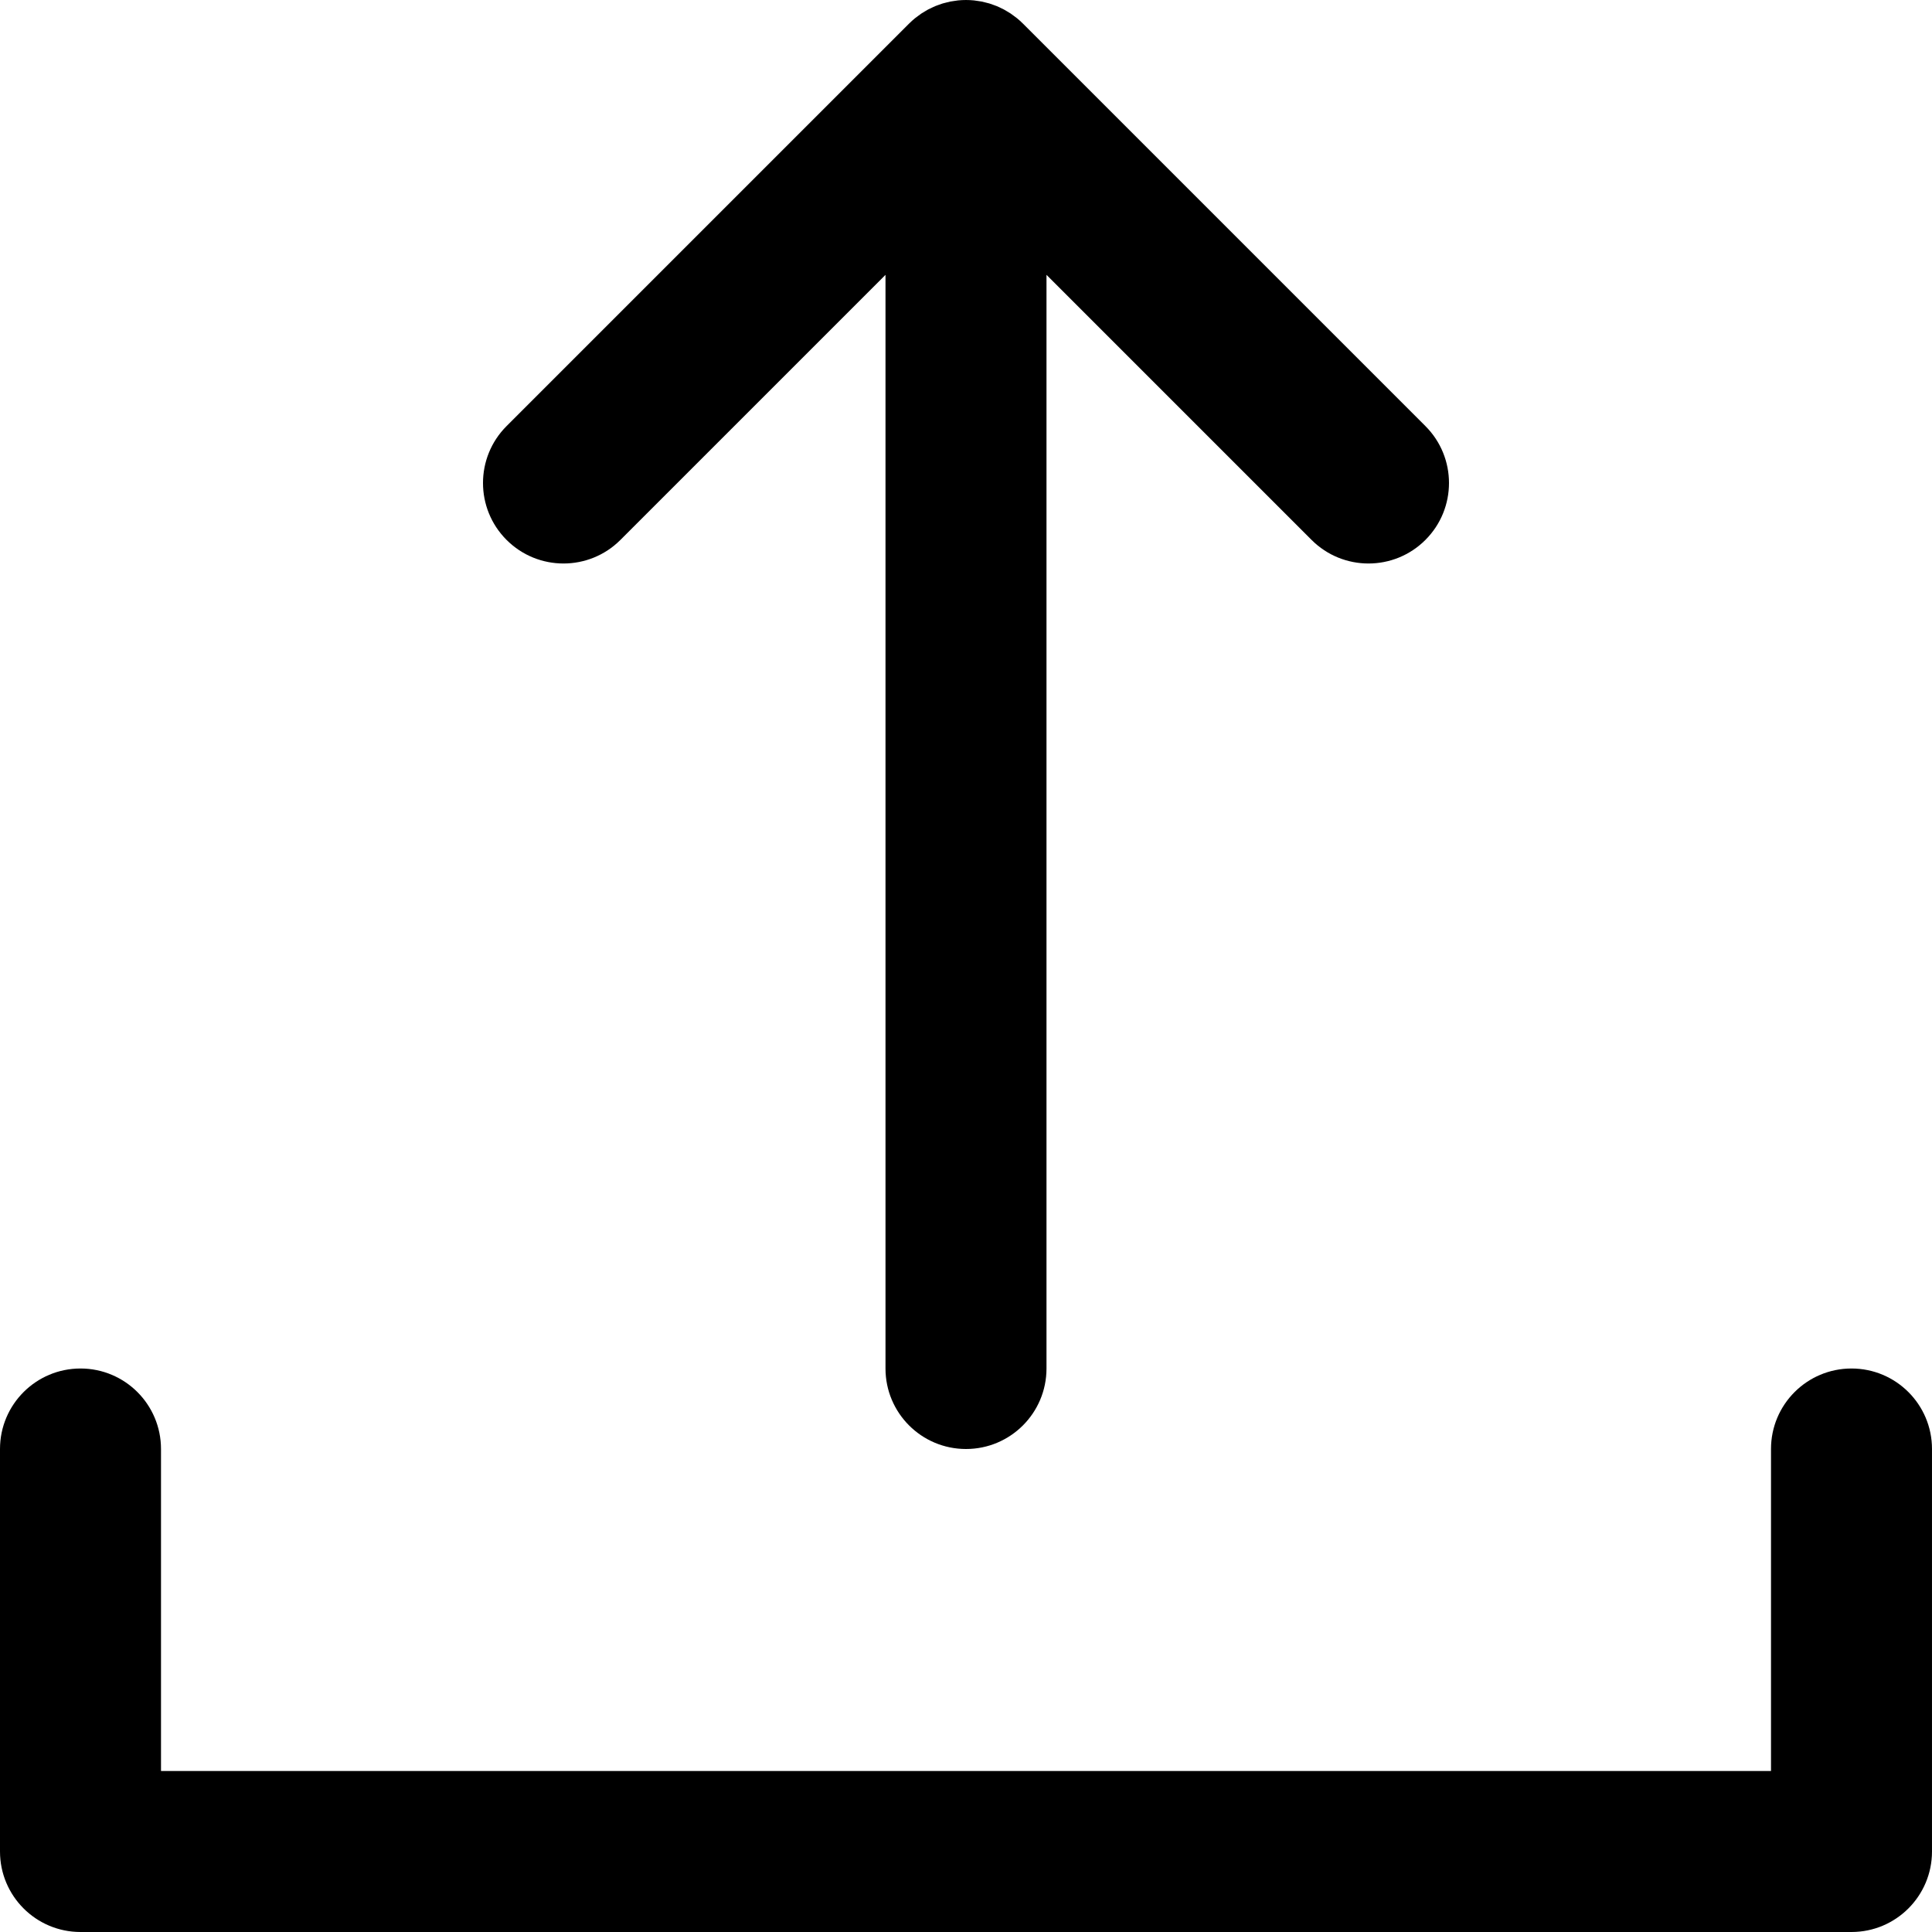<?xml version="1.0" encoding="iso-8859-1"?>
<!-- Uploaded to: SVG Repo, www.svgrepo.com, Generator: SVG Repo Mixer Tools -->
<svg fill="#000000" height="800px" width="800px" version="1.1" id="Layer_1" xmlns="http://www.w3.org/2000/svg" xmlns:xlink="http://www.w3.org/1999/xlink" 
	 viewBox="0 0 512 512" xml:space="preserve">
<g>
	<g>
		<g>
			<path d="M164.418,143.085l70.248-70.248v289.83c0,11.782,9.551,21.333,21.333,21.333s21.333-9.551,21.333-21.333V72.837
				l70.248,70.248c8.331,8.331,21.839,8.331,30.17,0c8.331-8.331,8.331-21.839,0-30.17L271.085,6.248
				c-0.004-0.004-0.008-0.006-0.011-0.01c-0.494-0.493-1.012-0.96-1.552-1.403c-0.247-0.203-0.507-0.379-0.761-0.569
				c-0.303-0.227-0.6-0.462-0.916-0.673c-0.304-0.203-0.619-0.379-0.931-0.565c-0.286-0.171-0.565-0.35-0.859-0.508
				c-0.318-0.17-0.644-0.314-0.969-0.467c-0.307-0.145-0.609-0.298-0.923-0.429c-0.315-0.13-0.637-0.236-0.957-0.35
				c-0.337-0.121-0.669-0.25-1.013-0.354c-0.32-0.097-0.646-0.168-0.969-0.249c-0.351-0.089-0.698-0.187-1.055-0.258
				c-0.375-0.074-0.753-0.119-1.13-0.173c-0.311-0.044-0.617-0.104-0.933-0.135c-1.4-0.138-2.811-0.138-4.211,0
				c-0.315,0.031-0.621,0.09-0.933,0.135c-0.377,0.054-0.756,0.098-1.13,0.173c-0.358,0.071-0.704,0.169-1.055,0.258
				c-0.324,0.081-0.649,0.152-0.969,0.249c-0.344,0.104-0.677,0.233-1.013,0.354c-0.32,0.115-0.642,0.22-0.957,0.35
				c-0.315,0.13-0.616,0.284-0.923,0.429c-0.324,0.153-0.651,0.297-0.969,0.467c-0.294,0.158-0.573,0.337-0.859,0.508
				c-0.312,0.186-0.627,0.362-0.931,0.565c-0.316,0.211-0.612,0.446-0.916,0.673c-0.254,0.19-0.514,0.366-0.761,0.569
				c-0.54,0.443-1.059,0.91-1.552,1.403c-0.004,0.004-0.008,0.006-0.011,0.01L134.248,112.915c-8.331,8.331-8.331,21.839,0,30.17
				S156.087,151.416,164.418,143.085z"/>
			<path d="M490.667,362.667c-11.782,0-21.333,9.551-21.333,21.333v85.333H42.667V384c0-11.782-9.551-21.333-21.333-21.333
				C9.551,362.667,0,372.218,0,384v106.667C0,502.449,9.551,512,21.333,512h469.333c11.782,0,21.333-9.551,21.333-21.333V384
				C512,372.218,502.449,362.667,490.667,362.667z"/>
		</g>
	</g>
</g>
</svg>